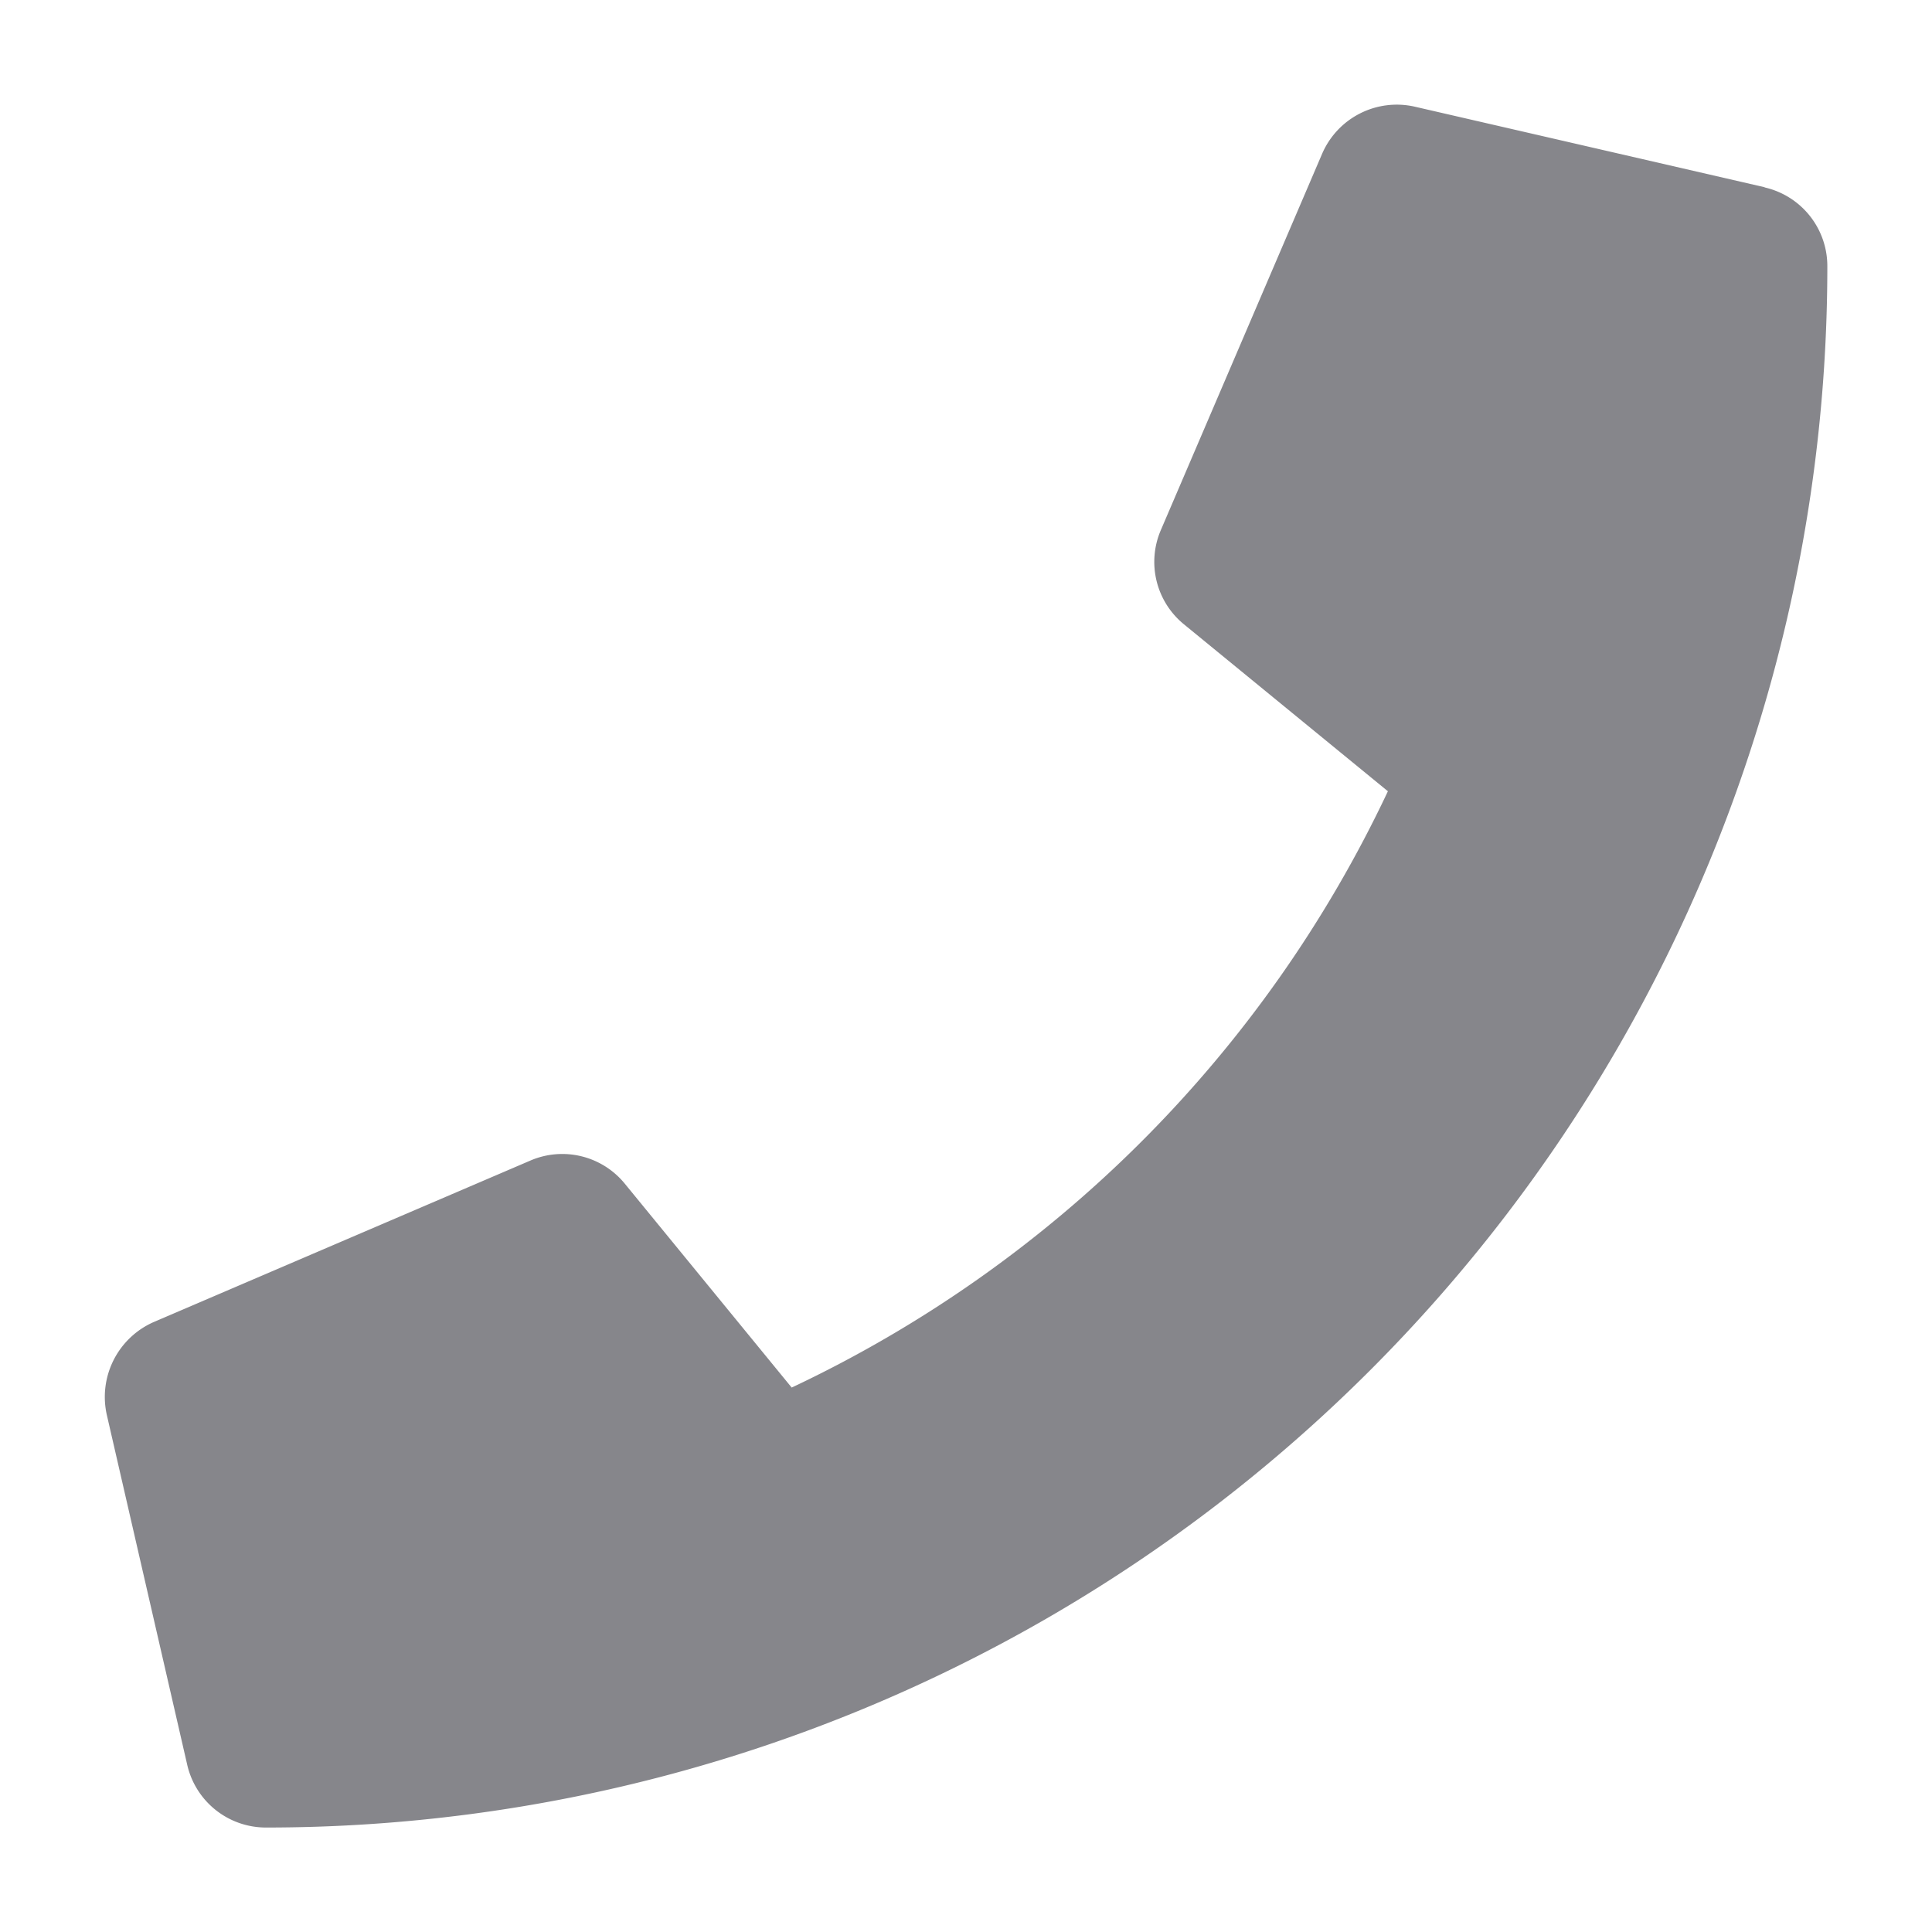 <svg xmlns="http://www.w3.org/2000/svg" width="40" height="40" viewBox="0 0 40 40">
  <g id="telefono" transform="translate(-226 -968)">
    <rect id="Rectángulo_59" data-name="Rectángulo 59" width="40" height="40" transform="translate(226 968)" fill="#86868b" opacity="0"/>
    <path id="telefono-2" data-name="telefono" d="M34.361,1.7,27.117.032A1.683,1.683,0,0,0,25.2,1L21.857,8.8a1.667,1.667,0,0,0,.481,1.95l4.221,3.455A25.817,25.817,0,0,1,14.215,26.551L10.76,22.33a1.67,1.67,0,0,0-1.95-.481l-7.8,3.344a1.694,1.694,0,0,0-.975,1.922L1.7,34.36a1.671,1.671,0,0,0,1.63,1.3A32.32,32.32,0,0,0,35.657,3.329a1.67,1.67,0,0,0-1.3-1.626Z" transform="translate(228.176 970.177)" fill="#86868b"/>
  </g>
</svg>
